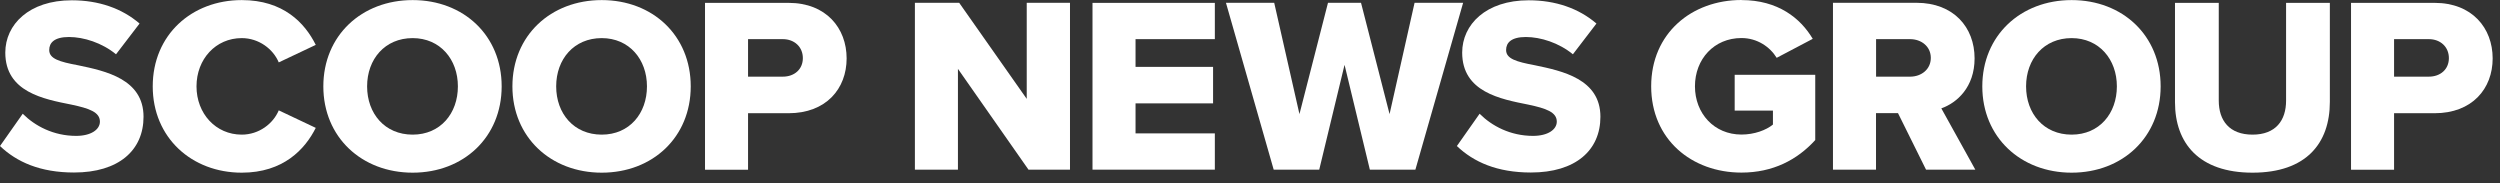 <svg width="218" height="16" viewBox="0 0 218 16" fill="none" xmlns="http://www.w3.org/2000/svg">
<rect x="0" y="0" width="218" height="16" fill="#333333" stroke="none"/>
<path d="M1.995 9.93C3.041 10.976 4.657 11.849 6.64 11.849C7.929 11.849 8.712 11.303 8.712 10.604C8.712 9.776 7.775 9.449 6.223 9.122C3.823 8.641 0.462 8.032 0.462 4.587C0.462 2.142 2.534 0.025 6.261 0.025C8.596 0.025 10.624 0.725 12.17 2.053L10.117 4.734C8.898 3.733 7.301 3.227 6.017 3.227C4.734 3.227 4.292 3.727 4.292 4.362C4.292 5.125 5.183 5.388 6.8 5.69C9.199 6.19 12.516 6.89 12.516 10.181C12.516 13.106 10.354 15.043 6.454 15.043C3.509 15.043 1.456 14.126 0 12.734L1.982 9.918L1.995 9.93Z" fill="white"/>
<path d="M13.318 7.532C13.318 3.041 16.718 0.007 21.08 0.007C24.698 0.007 26.578 1.989 27.534 3.914L24.307 5.441C23.826 4.286 22.581 3.323 21.08 3.323C18.809 3.323 17.135 5.158 17.135 7.532C17.135 9.905 18.816 11.74 21.08 11.74C22.588 11.74 23.826 10.778 24.307 9.623L27.534 11.15C26.597 13.023 24.698 15.057 21.08 15.057C16.718 15.057 13.318 12.003 13.318 7.532Z" fill="white"/>
<path d="M35.983 0.007C40.435 0.007 43.745 3.105 43.745 7.532C43.745 11.958 40.428 15.057 35.983 15.057C31.537 15.057 28.195 11.958 28.195 7.532C28.195 3.105 31.531 0.007 35.983 0.007ZM35.983 3.323C33.564 3.323 32.012 5.158 32.012 7.532C32.012 9.905 33.558 11.74 35.983 11.74C38.408 11.74 39.928 9.886 39.928 7.532C39.928 5.177 38.382 3.323 35.983 3.323Z" fill="white"/>
<path d="M52.47 0.007C56.922 0.007 60.232 3.105 60.232 7.532C60.232 11.958 56.916 15.057 52.47 15.057C48.024 15.057 44.682 11.958 44.682 7.532C44.682 3.105 48.018 0.007 52.47 0.007ZM52.47 3.323C50.051 3.323 48.499 5.158 48.499 7.532C48.499 9.905 50.045 11.74 52.47 11.74C54.895 11.74 56.415 9.886 56.415 7.532C56.415 5.177 54.869 3.323 52.47 3.323Z" fill="white"/>
<path d="M61.477 0.25H68.764C72.036 0.25 73.826 2.45 73.826 5.093C73.826 7.737 72.036 9.873 68.764 9.873H65.23V14.8H61.477V0.25ZM68.264 3.413H65.23V6.684H68.264C69.265 6.684 70.009 6.049 70.009 5.068C70.009 4.086 69.265 3.413 68.264 3.413Z" fill="white"/>
<path d="M83.532 6.005V14.794H79.779V0.244H83.641L89.531 8.622V0.244H93.303V14.794H89.684L83.532 6.005Z" fill="white"/>
<path d="M95.266 0.251H105.934V3.413H99.019V5.832H105.78V9.014H99.019V11.631H105.934V14.794H95.266V0.244V0.251Z" fill="white"/>
<path d="M117.238 5.678L115.037 14.794H111.066L106.903 0.244H111.111L113.312 9.95L115.801 0.244H118.681L121.17 9.95L123.351 0.244H127.585L123.422 14.794H119.451L117.251 5.678H117.238Z" fill="white"/>
<path d="M129.035 9.93C130.081 10.976 131.698 11.849 133.68 11.849C134.969 11.849 135.752 11.303 135.752 10.604C135.752 9.776 134.815 9.449 133.263 9.122C130.864 8.641 127.502 8.032 127.502 4.587C127.502 2.142 129.574 0.025 133.301 0.025C135.637 0.025 137.664 0.725 139.21 2.053L137.157 4.734C135.938 3.733 134.341 3.227 133.058 3.227C131.775 3.227 131.332 3.727 131.332 4.362C131.332 5.125 132.224 5.388 133.84 5.69C136.24 6.19 139.556 6.89 139.556 10.181C139.556 13.106 137.394 15.043 133.494 15.043C130.549 15.043 128.496 14.126 127.04 12.734L129.022 9.918L129.035 9.93Z" fill="white"/>
<path d="M151.854 0.006C155.036 0.006 156.999 1.578 158.071 3.387L154.927 5.042C154.337 4.08 153.227 3.317 151.854 3.317C149.474 3.317 147.8 5.151 147.8 7.525C147.8 9.899 149.481 11.733 151.854 11.733C152.99 11.733 154.016 11.342 154.6 10.861V9.642H151.264V6.524H158.289V12.214C156.717 13.94 154.6 15.05 151.854 15.05C147.511 15.05 143.983 12.15 143.983 7.525C143.983 2.9 147.518 0 151.854 0V0.006Z" fill="white"/>
<path d="M165.506 9.867H163.588V14.794H159.835V0.244H167.122C170.349 0.244 172.184 2.38 172.184 5.088C172.184 7.615 170.638 8.969 169.284 9.45L172.248 14.794H167.95L165.506 9.867ZM166.558 3.413H163.594V6.685H166.558C167.539 6.685 168.367 6.05 168.367 5.049C168.367 4.048 167.539 3.413 166.558 3.413Z" fill="white"/>
<path d="M180.645 0.007C185.098 0.007 188.408 3.105 188.408 7.532C188.408 11.958 185.091 15.057 180.645 15.057C176.2 15.057 172.857 11.958 172.857 7.532C172.857 3.105 176.193 0.007 180.645 0.007ZM180.645 3.323C178.227 3.323 176.674 5.158 176.674 7.532C176.674 9.905 178.221 11.74 180.645 11.74C183.07 11.74 184.591 9.886 184.591 7.532C184.591 5.177 183.045 3.323 180.645 3.323Z" fill="white"/>
<path d="M189.659 0.251H193.476V8.776C193.476 10.502 194.393 11.74 196.421 11.74C198.448 11.74 199.346 10.496 199.346 8.776V0.251H203.163V8.885C203.163 12.504 201.091 15.057 196.421 15.057C191.75 15.057 189.659 12.484 189.659 8.905V0.244V0.251Z" fill="white"/>
<path d="M205.01 0.25H212.298C215.57 0.25 217.36 2.45 217.36 5.093C217.36 7.737 215.57 9.873 212.298 9.873H208.763V14.8H205.01V0.25ZM211.798 3.413H208.763V6.684H211.798C212.799 6.684 213.543 6.049 213.543 5.068C213.543 4.086 212.799 3.413 211.798 3.413Z" fill="white"/>
</svg>

